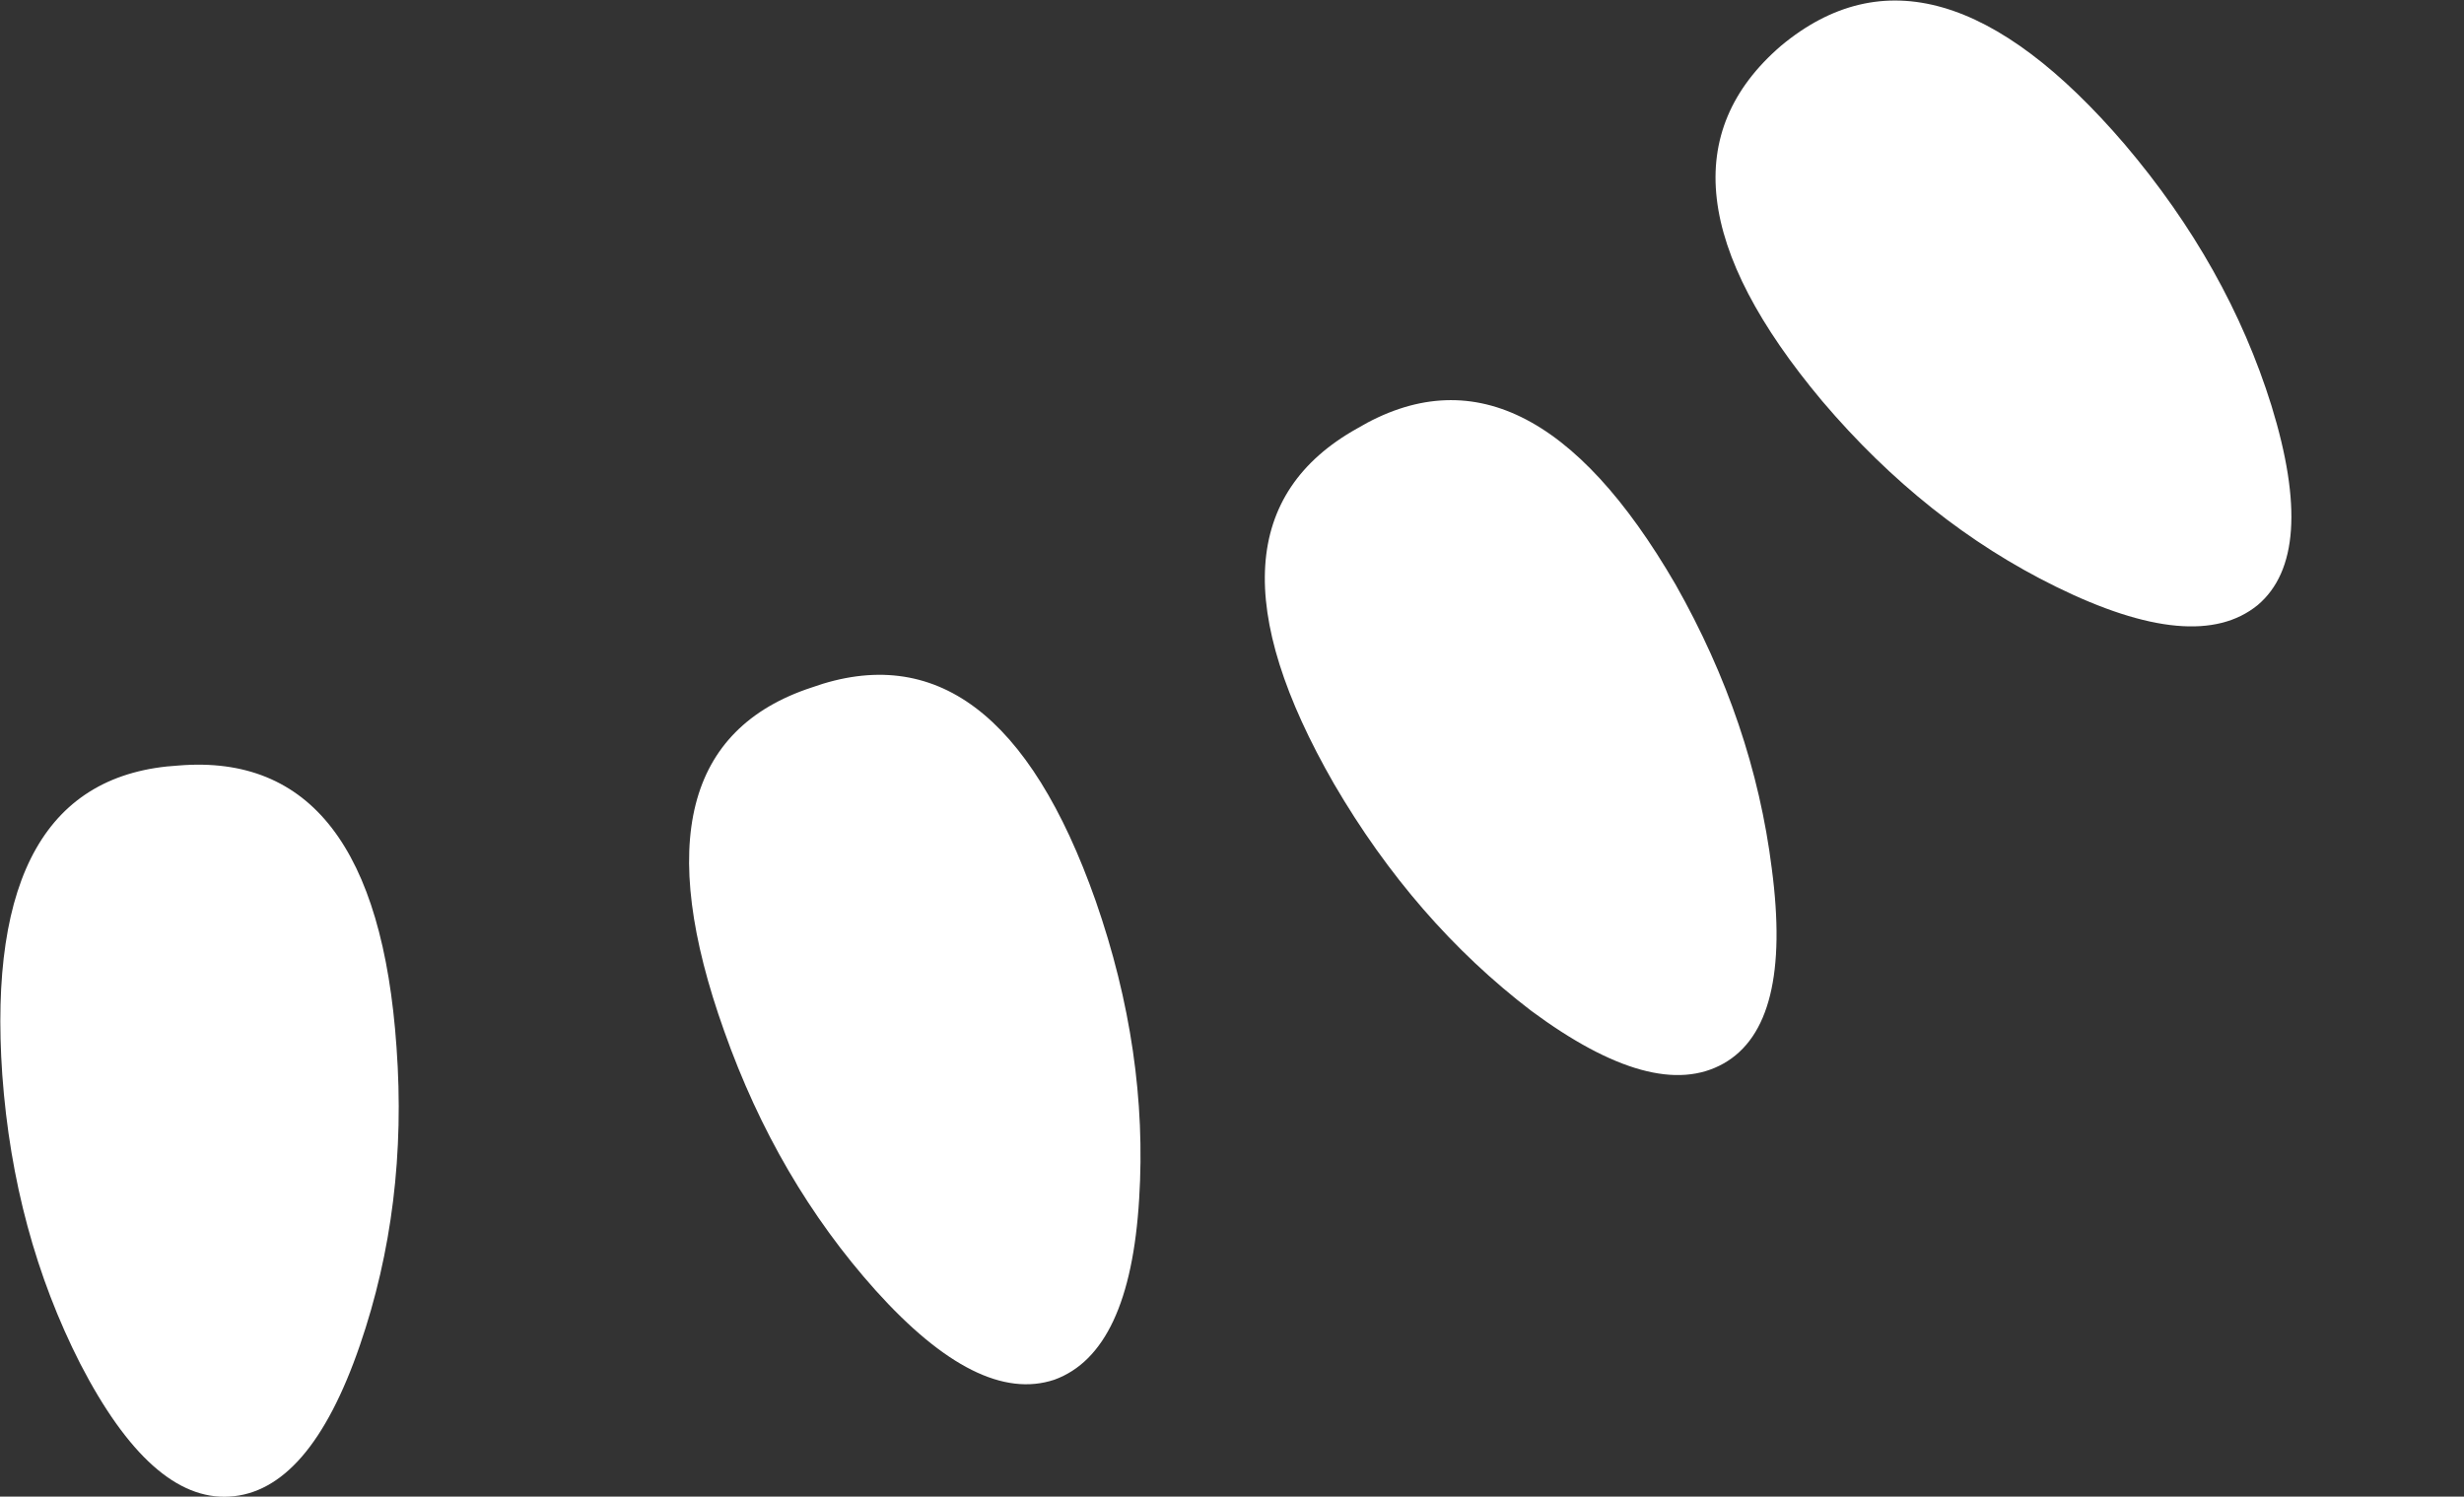 <?xml version="1.0" encoding="UTF-8" standalone="no"?>
<svg xmlns:xlink="http://www.w3.org/1999/xlink" height="32.65px" width="53.75px" xmlns="http://www.w3.org/2000/svg">
  <rect width="100%" height="100%" fill="#333333" stroke="none"/>
  <g transform="matrix(1.0, 0.0, 0.0, 1.0, -99.0, -178.75)">
    <path d="M137.85 179.75 Q134.6 182.55 138.75 187.5 141.0 190.15 143.85 191.55 146.9 193.05 148.25 191.95 149.55 190.85 148.55 187.6 147.6 184.55 145.35 181.9 141.15 177.0 137.85 179.75 M128.1 195.85 Q129.85 198.85 132.4 200.8 135.1 202.8 136.6 201.95 138.1 201.1 137.65 197.7 137.25 194.5 135.55 191.5 132.3 185.9 128.6 188.1 124.85 190.2 128.1 195.85 M114.8 201.25 Q115.95 204.5 118.1 206.9 120.35 209.4 122.0 208.85 123.65 208.25 123.85 204.9 124.05 201.7 122.9 198.4 120.75 192.3 116.7 193.75 112.6 195.1 114.8 201.25 M99.05 202.2 Q99.3 205.65 100.75 208.5 102.3 211.5 104.0 211.4 105.75 211.3 106.85 208.1 107.9 205.05 107.65 201.6 107.2 195.1 102.9 195.45 98.6 195.7 99.05 202.2" fill="#ffffff" fill-rule="evenodd" stroke="none">
      <animate attributeName="fill" dur="2s" repeatCount="indefinite" values="#ffffff;#ffffff"/>
      <animate attributeName="fill-opacity" dur="2s" repeatCount="indefinite" values="1.0;1.0"/>
      <animate attributeName="d" dur="2s" repeatCount="indefinite" values="M137.85 179.75 Q134.6 182.55 138.75 187.5 141.0 190.15 143.85 191.55 146.9 193.05 148.25 191.95 149.55 190.85 148.55 187.6 147.6 184.55 145.35 181.9 141.15 177.0 137.85 179.75 M128.1 195.85 Q129.85 198.85 132.4 200.8 135.1 202.8 136.6 201.95 138.1 201.1 137.65 197.7 137.25 194.5 135.55 191.5 132.3 185.9 128.6 188.1 124.85 190.2 128.1 195.85 M114.8 201.25 Q115.95 204.5 118.1 206.9 120.35 209.4 122.0 208.85 123.65 208.25 123.85 204.9 124.05 201.7 122.9 198.4 120.75 192.3 116.7 193.75 112.6 195.1 114.8 201.25 M99.05 202.2 Q99.3 205.65 100.75 208.5 102.3 211.5 104.0 211.4 105.75 211.3 106.85 208.1 107.9 205.05 107.65 201.6 107.2 195.1 102.9 195.45 98.6 195.7 99.05 202.2;M141.6 179.75 Q138.35 182.55 142.5 187.5 144.75 190.15 147.6 191.55 150.65 193.05 152.0 191.95 153.3 190.85 152.3 187.6 151.35 184.55 149.1 181.9 144.9 177.0 141.6 179.75 M131.85 195.85 Q133.6 198.85 136.15 200.8 138.85 202.8 140.35 201.95 141.85 201.1 141.4 197.7 141.0 194.5 139.3 191.5 136.05 185.9 132.35 188.1 128.6 190.2 131.85 195.85 M118.55 201.25 Q119.7 204.5 121.85 206.9 124.1 209.4 125.75 208.85 127.4 208.25 127.6 204.9 127.8 201.7 126.65 198.4 124.5 192.3 120.45 193.75 116.35 195.1 118.55 201.25 M102.8 202.2 Q103.05 205.65 104.5 208.5 106.05 211.5 107.75 211.4 109.5 211.3 110.6 208.1 111.65 205.05 111.4 201.6 110.95 195.1 106.65 195.45 102.35 195.7 102.8 202.2"/>
    </path>
    <path d="M99.05 202.2 Q98.6 195.7 102.9 195.45 107.2 195.1 107.65 201.6 107.9 205.05 106.85 208.1 105.75 211.3 104.0 211.4 102.3 211.5 100.75 208.5 99.3 205.65 99.05 202.2 M114.8 201.25 Q112.6 195.1 116.7 193.75 120.75 192.3 122.9 198.4 124.05 201.7 123.85 204.9 123.65 208.25 122.0 208.85 120.35 209.4 118.1 206.9 115.95 204.5 114.8 201.25 M128.1 195.85 Q124.85 190.2 128.6 188.1 132.3 185.9 135.55 191.5 137.25 194.5 137.65 197.7 138.1 201.1 136.6 201.95 135.1 202.8 132.4 200.8 129.85 198.85 128.1 195.85 M137.85 179.75 Q141.15 177.0 145.35 181.9 147.6 184.55 148.55 187.6 149.55 190.85 148.25 191.95 146.9 193.05 143.85 191.55 141.0 190.15 138.75 187.5 134.6 182.55 137.85 179.75" fill="none" stroke="#000000" stroke-linecap="round" stroke-linejoin="round" stroke-opacity="0.0" stroke-width="1.0">
      <animate attributeName="stroke" dur="2s" repeatCount="indefinite" values="#000000;#000001"/>
      <animate attributeName="stroke-width" dur="2s" repeatCount="indefinite" values="0.0;0.0"/>
      <animate attributeName="fill-opacity" dur="2s" repeatCount="indefinite" values="0.0;0.0"/>
      <animate attributeName="d" dur="2s" repeatCount="indefinite" values="M99.05 202.2 Q98.6 195.7 102.9 195.45 107.2 195.1 107.65 201.6 107.9 205.05 106.85 208.1 105.75 211.3 104.0 211.4 102.3 211.5 100.75 208.5 99.3 205.65 99.05 202.2 M114.8 201.25 Q112.6 195.1 116.7 193.75 120.75 192.3 122.9 198.4 124.05 201.7 123.85 204.9 123.65 208.25 122.0 208.85 120.35 209.4 118.1 206.9 115.95 204.5 114.8 201.25 M128.1 195.85 Q124.85 190.2 128.6 188.1 132.3 185.9 135.55 191.5 137.25 194.5 137.65 197.7 138.1 201.1 136.6 201.95 135.1 202.8 132.4 200.8 129.85 198.85 128.1 195.85 M137.85 179.75 Q141.15 177.0 145.35 181.9 147.6 184.55 148.55 187.6 149.55 190.85 148.25 191.95 146.9 193.05 143.85 191.55 141.0 190.15 138.75 187.5 134.6 182.55 137.85 179.75;M102.8 202.2 Q102.35 195.7 106.65 195.45 110.95 195.1 111.4 201.6 111.65 205.05 110.6 208.1 109.5 211.3 107.75 211.4 106.05 211.5 104.5 208.5 103.05 205.65 102.8 202.2 M118.55 201.25 Q116.35 195.1 120.45 193.75 124.5 192.3 126.65 198.4 127.8 201.7 127.6 204.9 127.4 208.25 125.75 208.85 124.1 209.4 121.85 206.9 119.7 204.5 118.55 201.25 M131.85 195.85 Q128.6 190.2 132.35 188.1 136.05 185.9 139.3 191.5 141.0 194.5 141.4 197.7 141.85 201.1 140.35 201.95 138.85 202.8 136.15 200.8 133.6 198.85 131.85 195.85 M141.6 179.75 Q144.9 177.0 149.1 181.9 151.35 184.55 152.3 187.6 153.3 190.85 152.0 191.95 150.65 193.05 147.6 191.55 144.75 190.15 142.5 187.5 138.35 182.55 141.6 179.75"/>
    </path>
  </g>
</svg>
